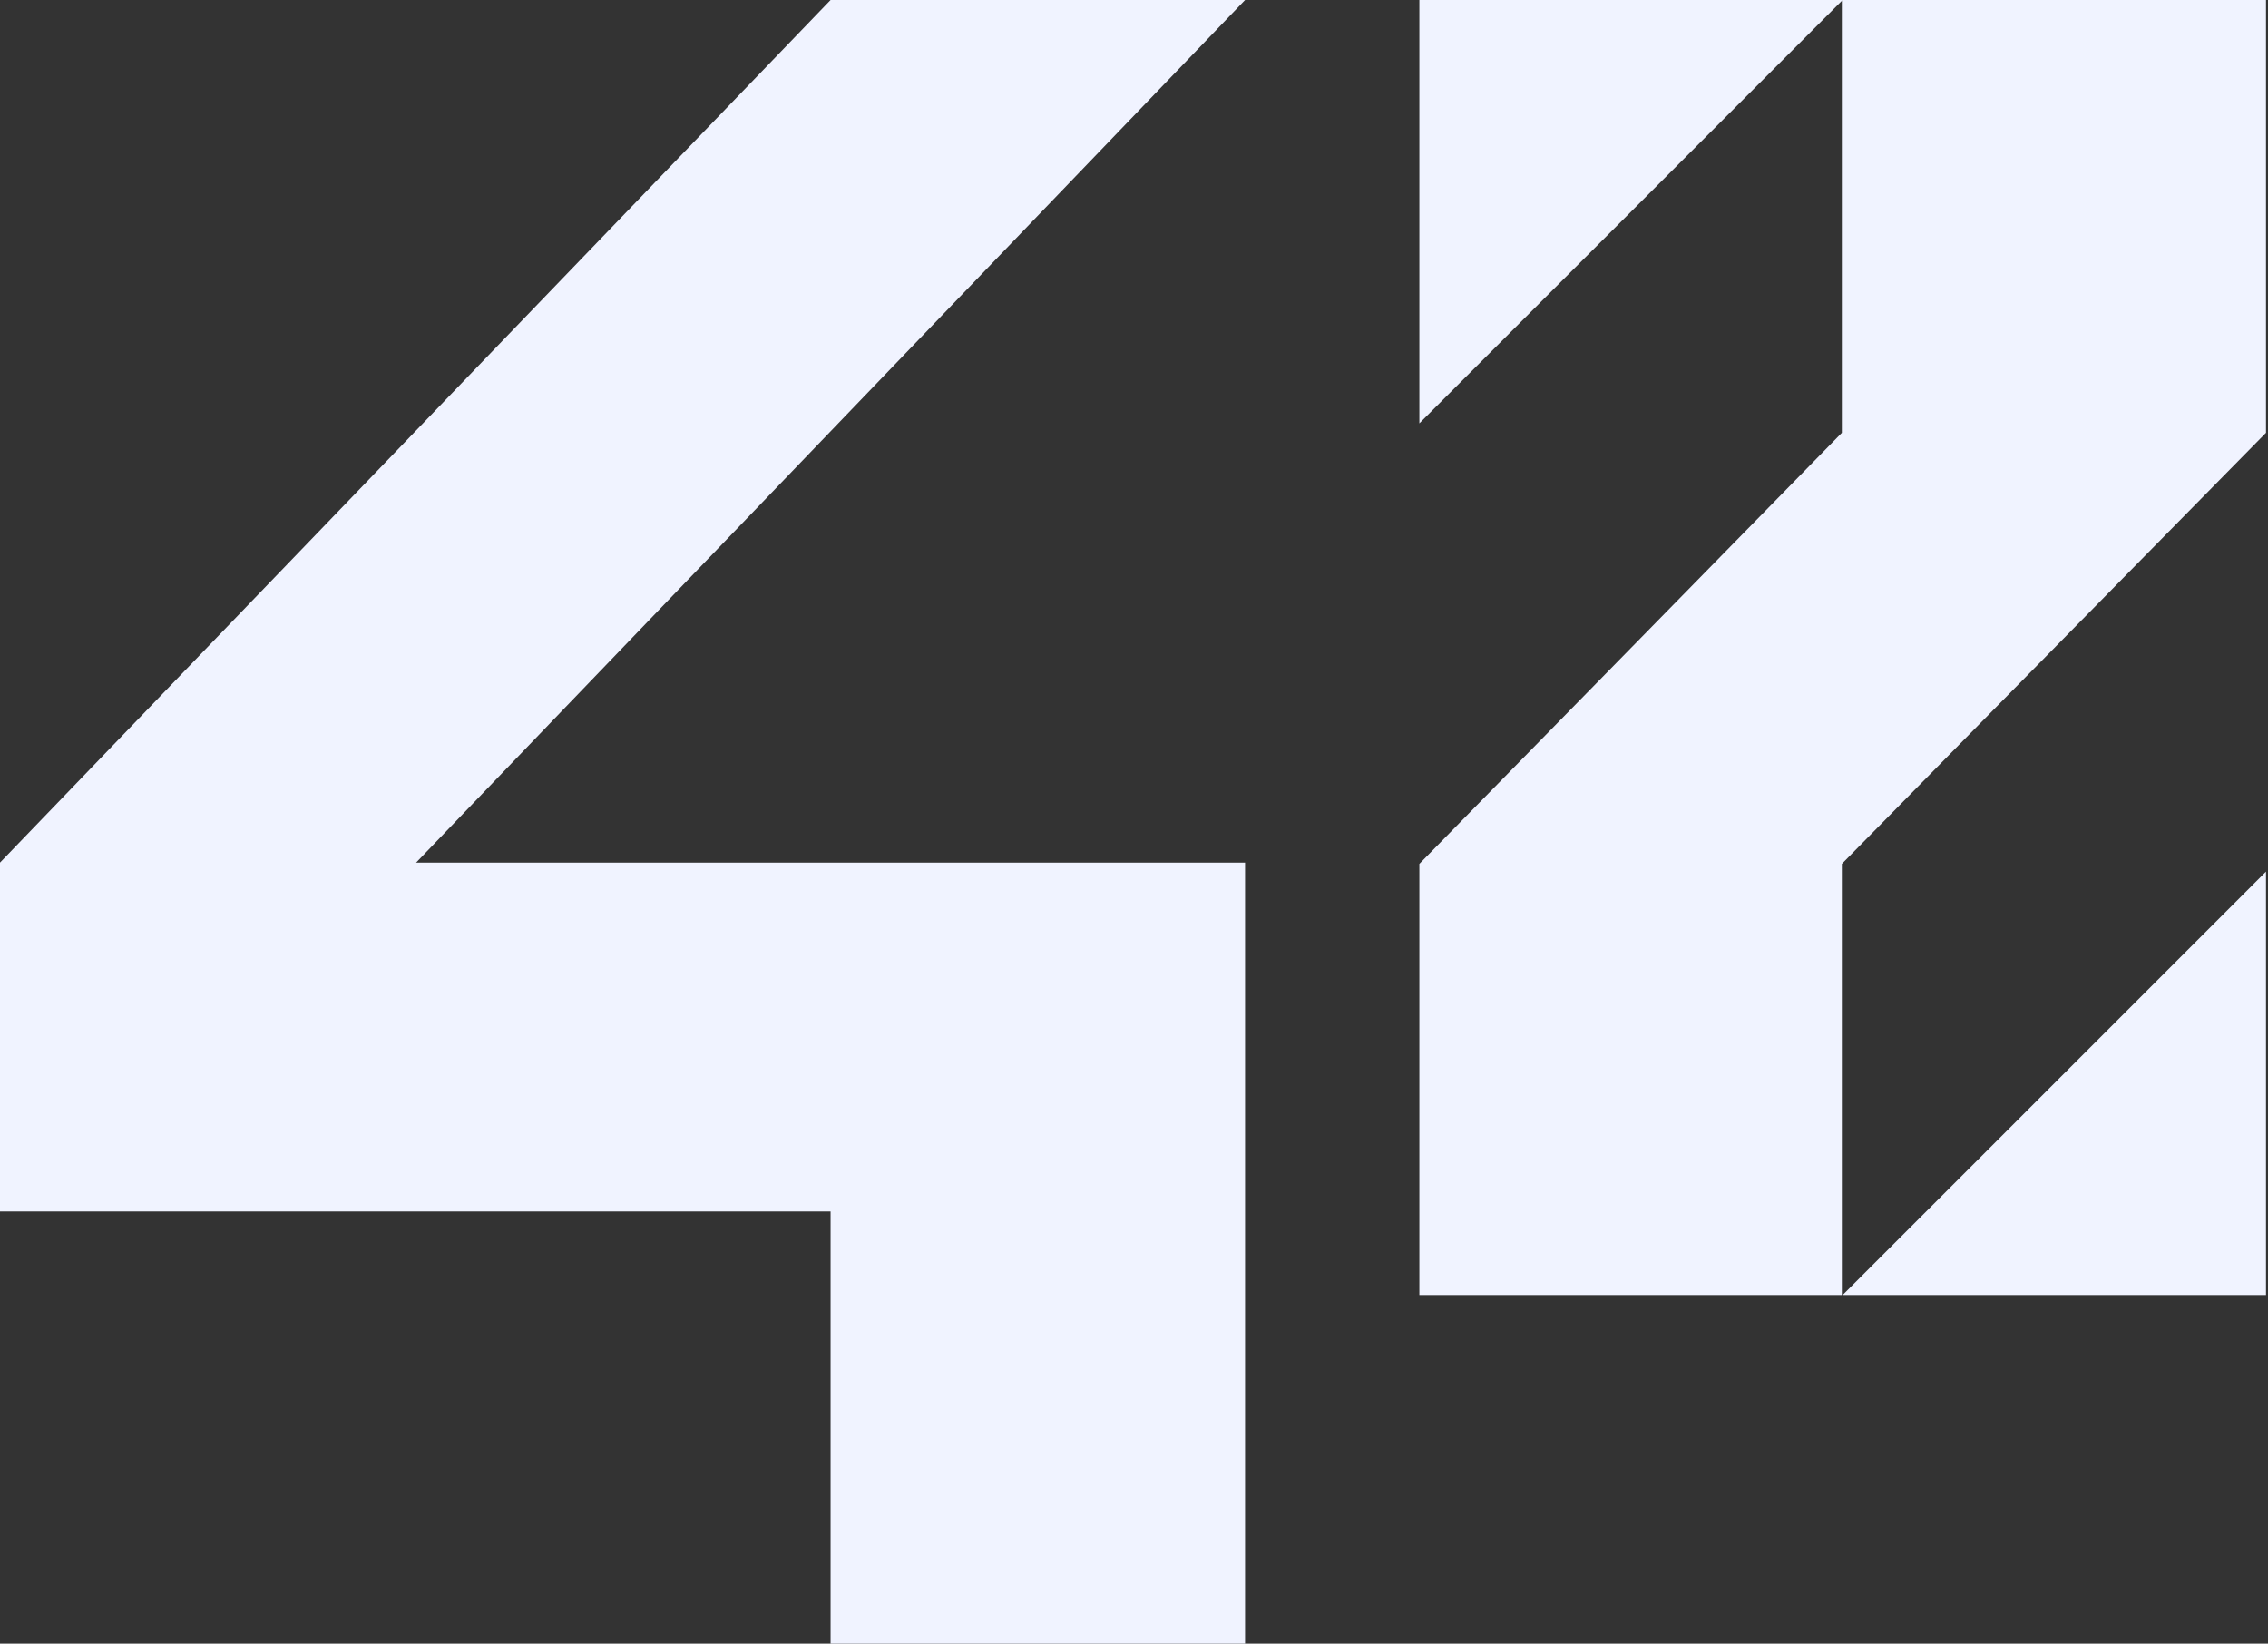 <svg width="69" height="50" viewBox="0 0 69 50" fill="none" xmlns="http://www.w3.org/2000/svg">
<rect x="0" y="0" width="69" height="50" fill="#333333" stroke="none"/>
<path d="M0 36.853H25.269V50H37.879V26.242H12.659L37.879 0H25.269L0 26.242V36.853Z" fill="#f0f3ff"/>
<path d="M43.182 12.879L56.06 0H43.182V12.879Z" fill="#f0f3ff"/>
<path d="M56.035 13.166L43.182 26.28V39.394H56.035V26.28L68.939 13.166V0H56.035V13.166Z" fill="#f0f3ff"/>
<path d="M68.939 26.515L56.06 39.394H68.939V26.515Z" fill="#f0f3ff"/>
</svg>
